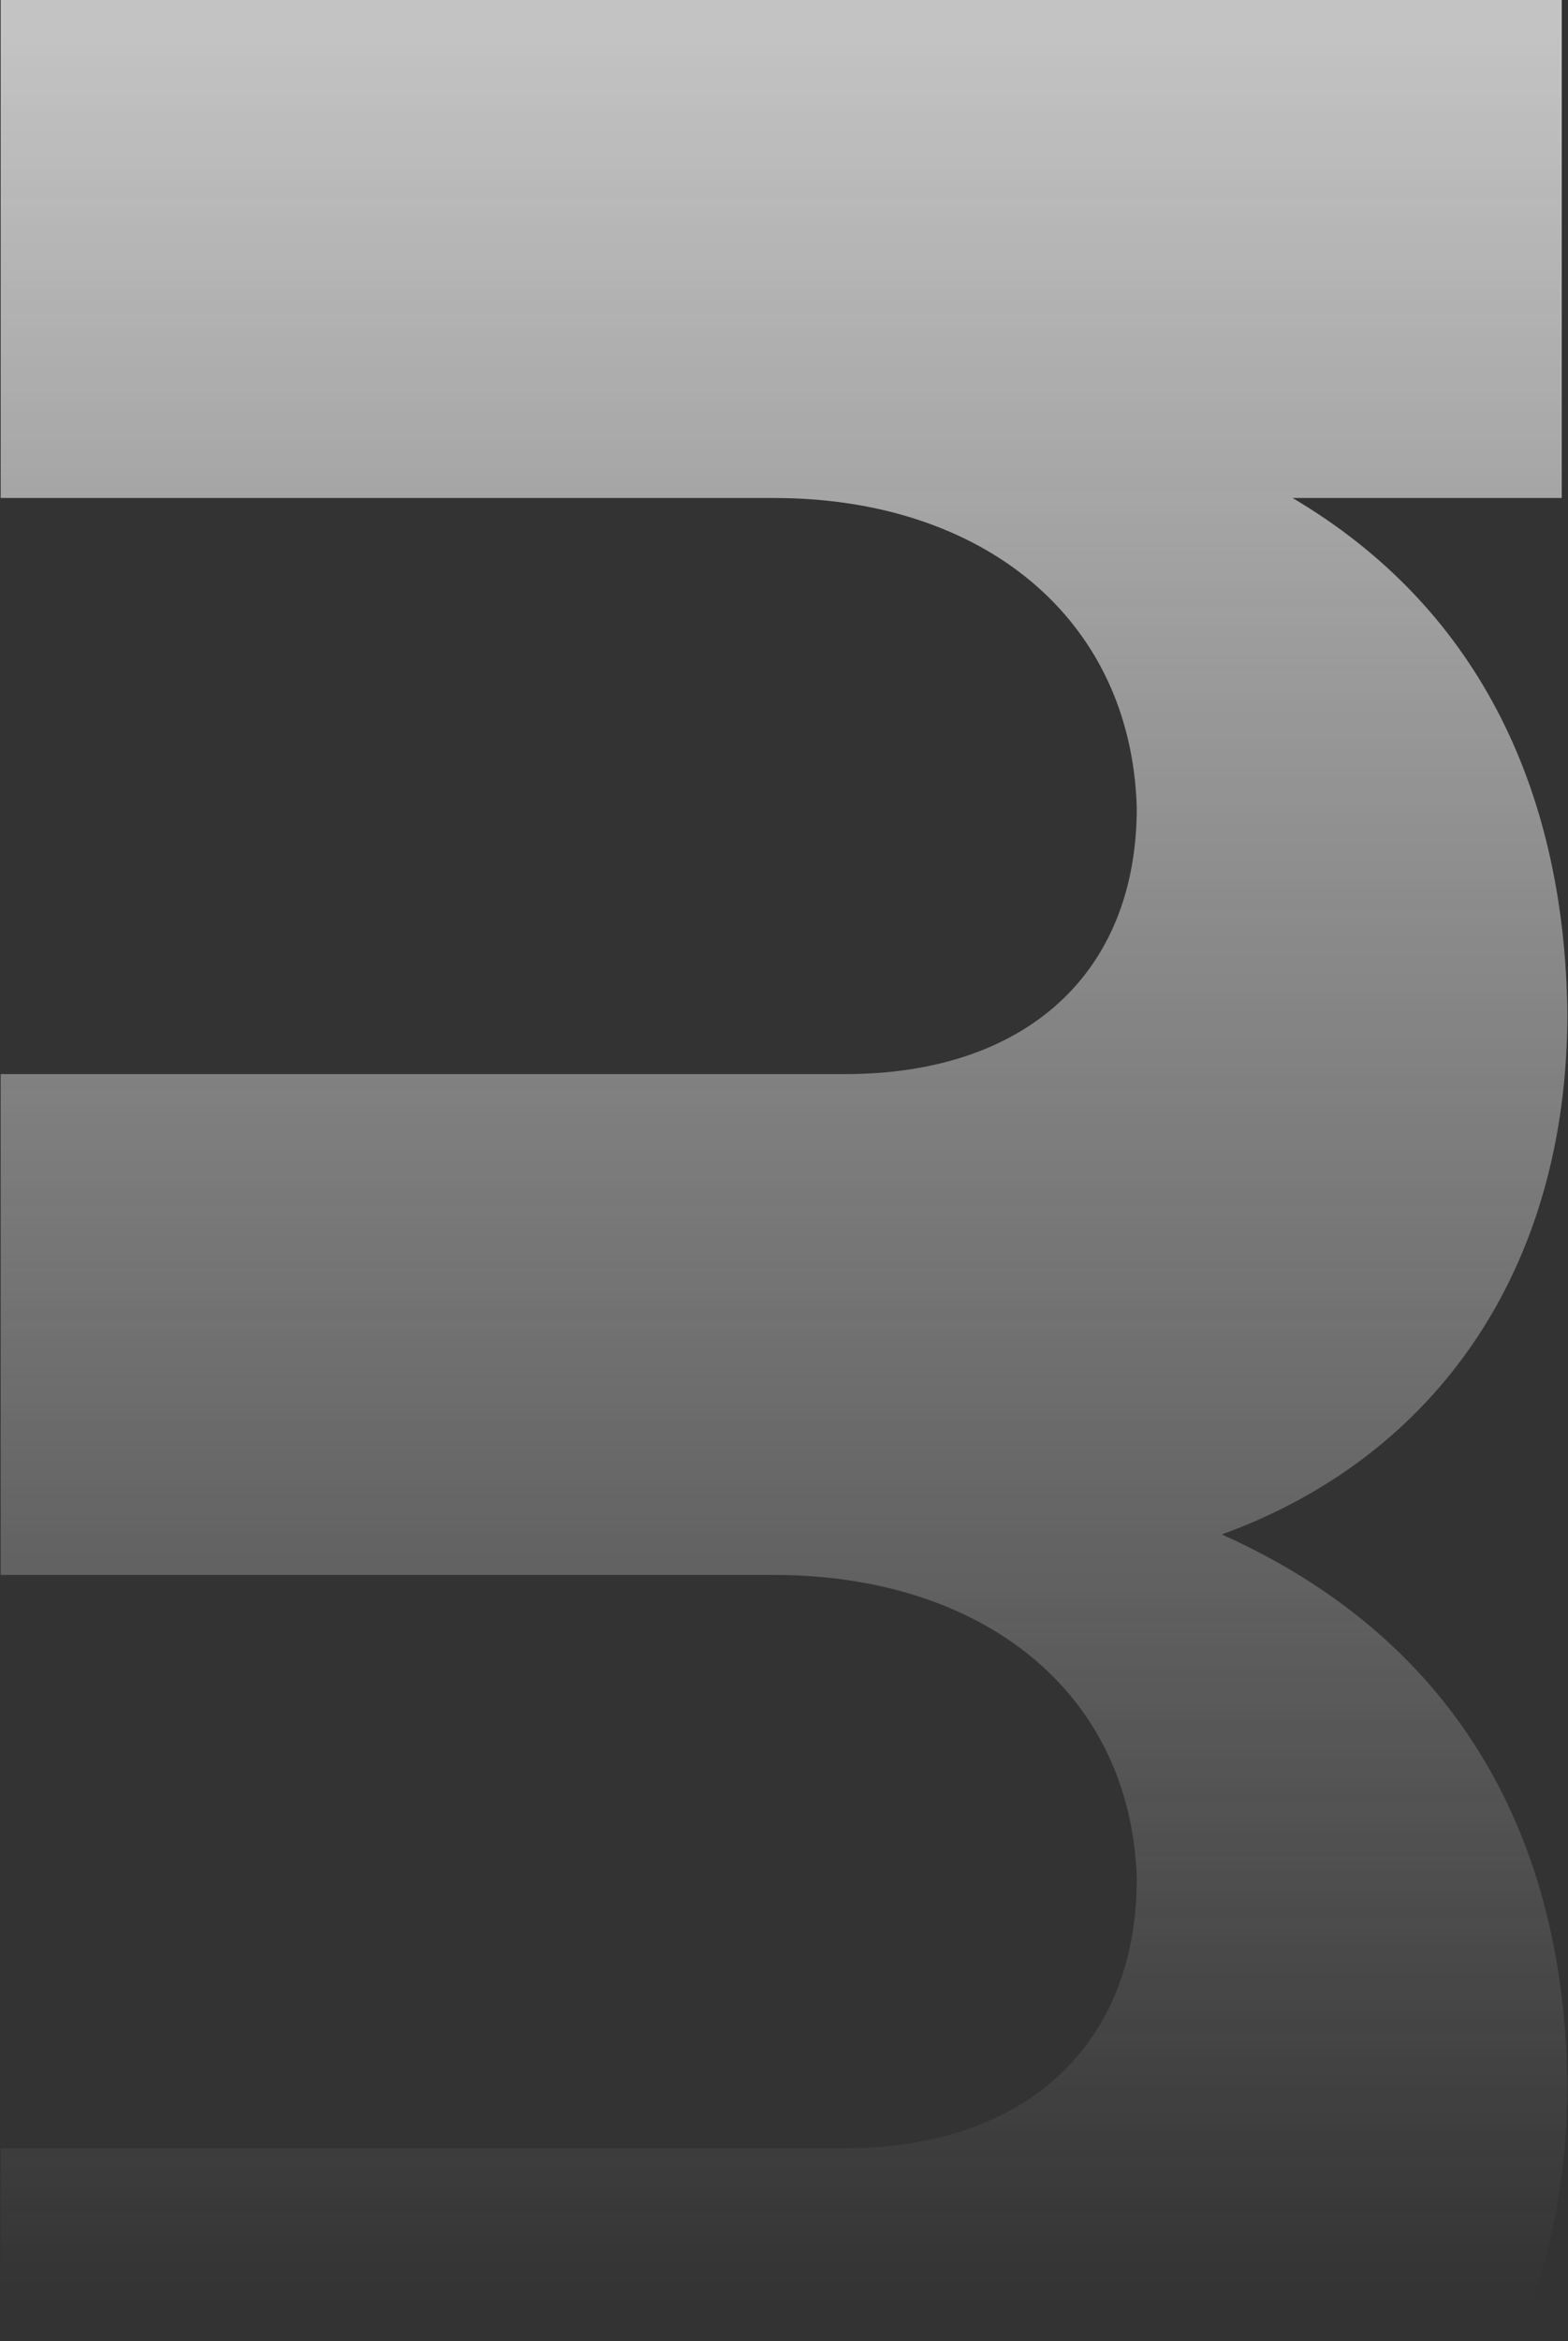 <?xml version="1.0" encoding="UTF-8"?>
<svg width="329px" height="491px" viewBox="0 0 329 491" version="1.1" xmlns="http://www.w3.org/2000/svg" xmlns:xlink="http://www.w3.org/1999/xlink">
    <rect x="0" y="0" width="329" height="491" fill="#333333" stroke="none"/>
    <title>Fill 1</title>
    <defs>
        <linearGradient x1="88.392%" y1="40.408%" x2="0%" y2="40.408%" id="linearGradient-1">
            <stop stop-color="#F3F3F3" stop-opacity="0" offset="0%"></stop>
            <stop stop-color="#F3F3F3" offset="100%"></stop>
        </linearGradient>
    </defs>
    <g id="T1---Homepage" stroke="none" stroke-width="1" fill="none" fill-rule="evenodd" opacity="0.75">
        <g id="T1---Homepage-Vol.15" transform="translate(-120, -4451)" fill="url(#linearGradient-1)">
            <path d="M562.017,4687.192 L562.017,4892.873 L457.577,4892.873 L457.577,4715.723 C457.577,4677.679 435.714,4654.496 401.103,4654.496 C361.636,4655.686 337.334,4687.192 337.334,4730.587 L337.334,4892.873 L232.283,4892.873 L232.283,4715.723 C232.283,4677.679 211.032,4654.496 176.42,4654.496 C136.341,4655.686 111.451,4687.192 111.451,4730.587 L111.451,4892.873 L7,4892.873 L7,4565.33 L111.451,4565.33 L111.451,4621.804 C133.914,4583.761 171.565,4564.739 219.542,4564.144 C272.977,4564.144 312.444,4591.488 328.836,4636.661 C350.099,4589.108 390.177,4564.739 444.213,4564.144 C515.879,4564.144 562.017,4612.291 562.017,4687.192 L82.258,4644.63" id="Fill-1" transform="translate(284.508, 4728.508) rotate(90) translate(-284.508, -4728.508) "></path>
        </g>
    </g>
</svg>